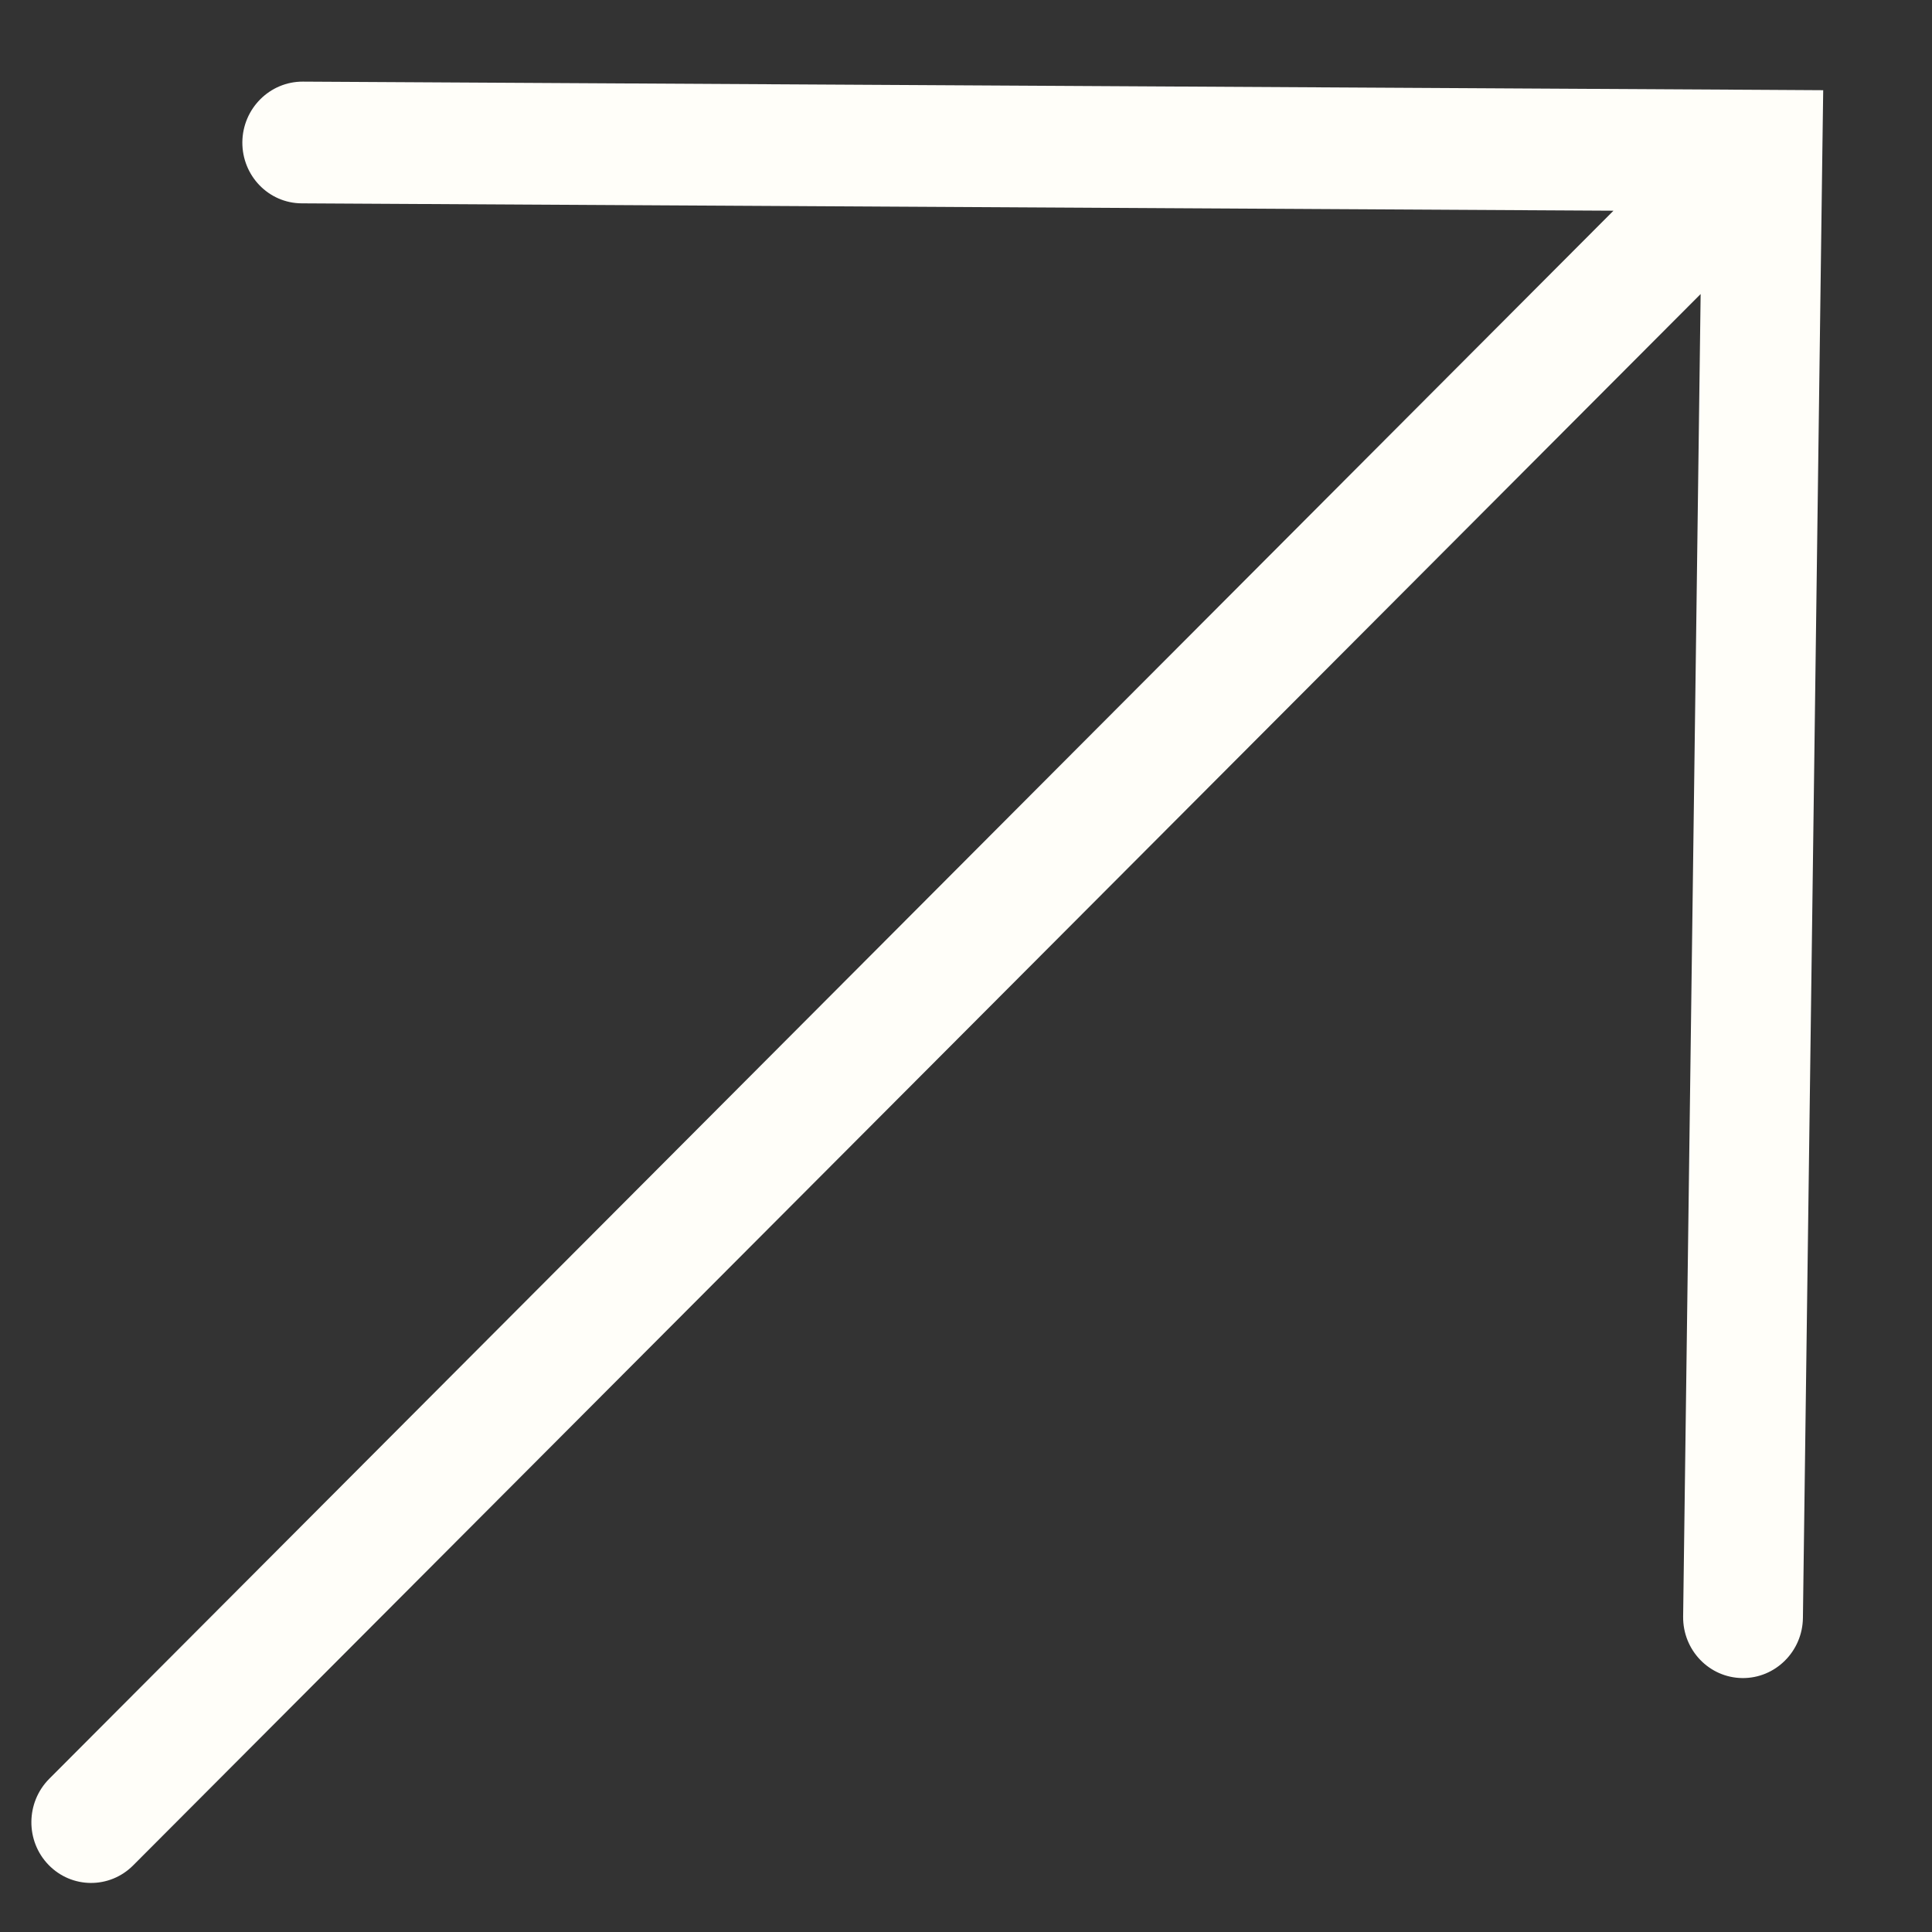 <?xml version="1.0" encoding="UTF-8"?> <svg xmlns="http://www.w3.org/2000/svg" width="16" height="16" viewBox="0 0 16 16" fill="none"><rect x="0" y="0" width="16" height="16" fill="#333333" stroke="none"/><path fill-rule="evenodd" clip-rule="evenodd" d="M15.092 1.253L15.099 0.747L14.601 0.744L2.508 0.676C2.234 0.675 2.01 0.899 2.007 1.177C2.005 1.456 2.225 1.683 2.499 1.684L13.362 1.745L0.408 14.731C0.213 14.927 0.21 15.246 0.402 15.444C0.594 15.642 0.908 15.644 1.103 15.448L14.084 2.435L13.939 13.388C13.936 13.666 14.155 13.894 14.429 13.897C14.703 13.9 14.928 13.676 14.931 13.398L15.092 1.253Z" fill="#FFFEF9"></path></svg> 